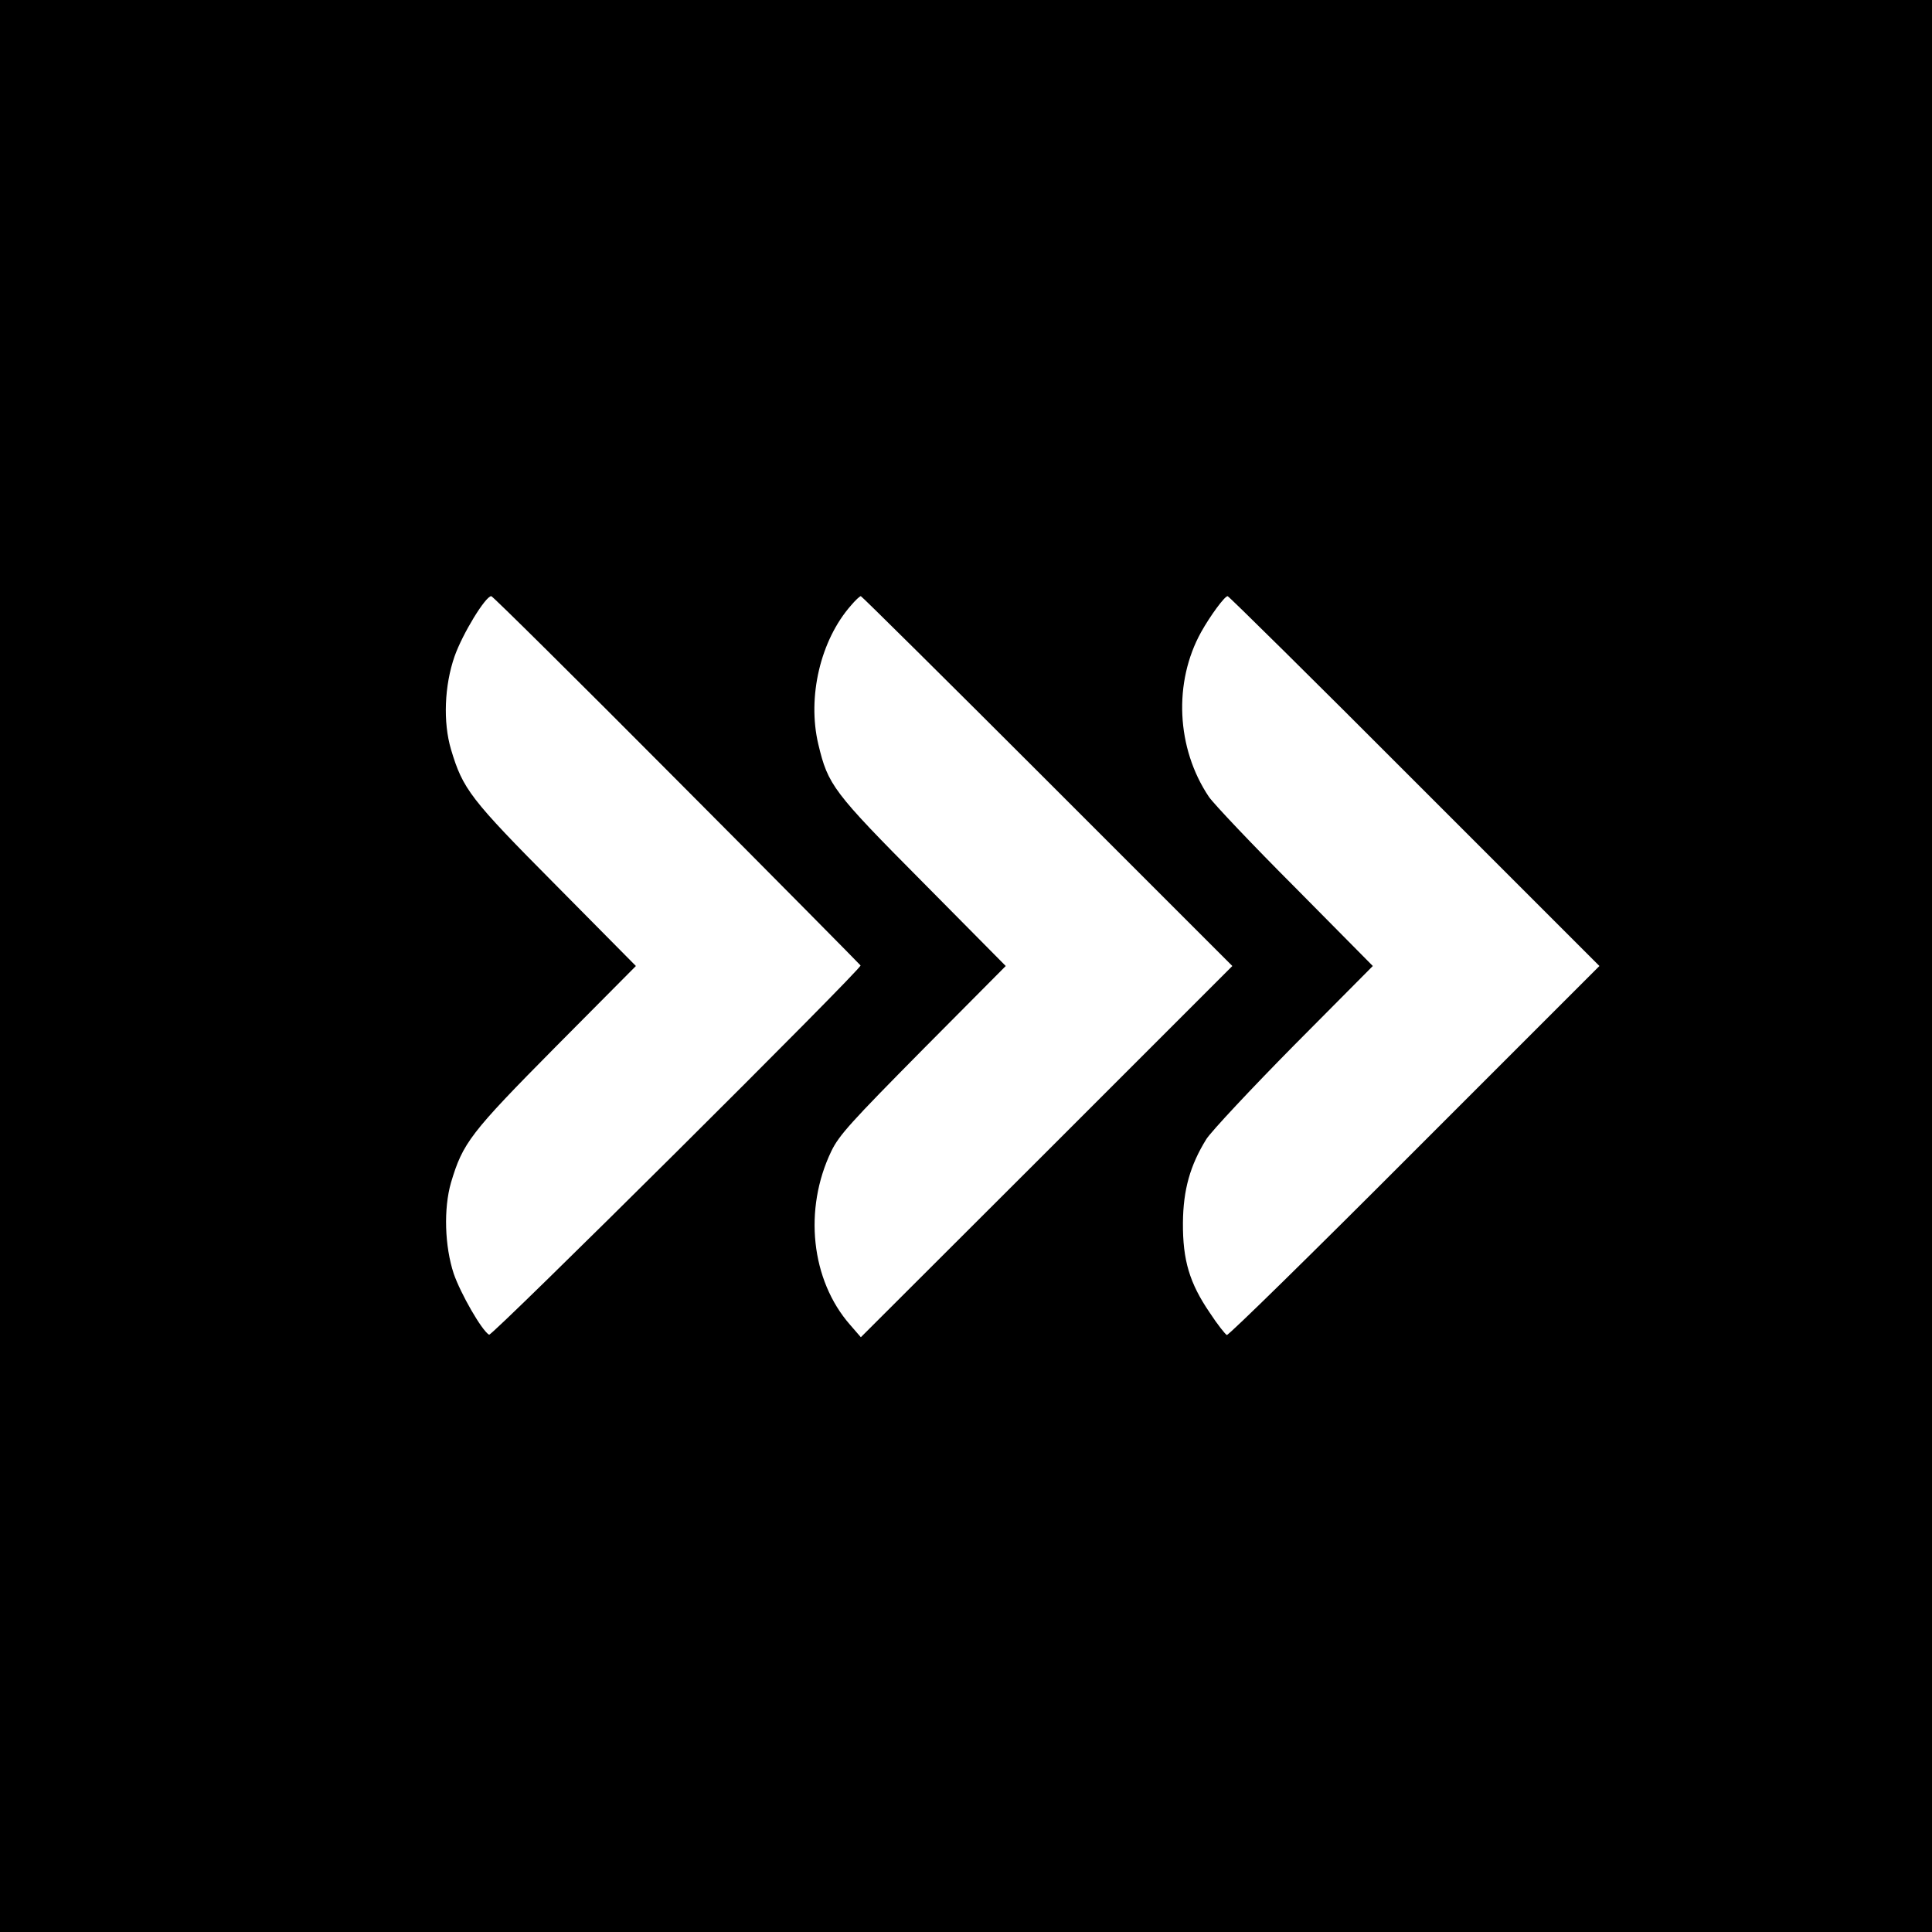 <?xml version="1.0" standalone="no"?>
<!DOCTYPE svg PUBLIC "-//W3C//DTD SVG 20010904//EN"
 "http://www.w3.org/TR/2001/REC-SVG-20010904/DTD/svg10.dtd">
<svg version="1.0" xmlns="http://www.w3.org/2000/svg"
 width="700pt" height="700pt" viewBox="0 0 700 700"
 preserveAspectRatio="xMidYMid meet">
<g transform="translate(0,700) scale(0.1,-0.1)"
fill="#000000" stroke="none">
<path d="M0 3500 l0 -3500 3500 0 3500 0 0 3500 0 3500 -3500 0 -3500 0 0
-3500z m2452 674 c365 -366 664 -669 666 -672 4 -13 -1336 -1345 -1346 -1338
-27 16 -103 149 -128 221 -33 100 -37 236 -10 330 43 144 69 179 380 493 l290
292 -290 293 c-311 313 -337 348 -380 492 -29 98 -24 231 13 337 29 82 112
218 133 218 5 0 308 -300 672 -666z m1343 -4 l670 -670 -673 -673 -673 -672
-39 45 c-142 162 -169 419 -68 629 28 58 71 105 332 369 l300 302 -300 303
c-326 328 -344 353 -379 500 -41 172 8 378 118 503 16 19 32 34 36 34 3 0 308
-302 676 -670z m1330 0 l670 -670 -670 -670 c-368 -369 -674 -669 -680 -667
-5 2 -34 38 -62 81 -73 107 -98 190 -97 326 1 119 26 208 85 303 18 28 161
181 318 340 l285 287 -280 283 c-155 155 -296 304 -314 330 -118 176 -129 415
-28 597 33 59 85 130 96 130 4 0 309 -301 677 -670z"/>
</g>
</svg>
